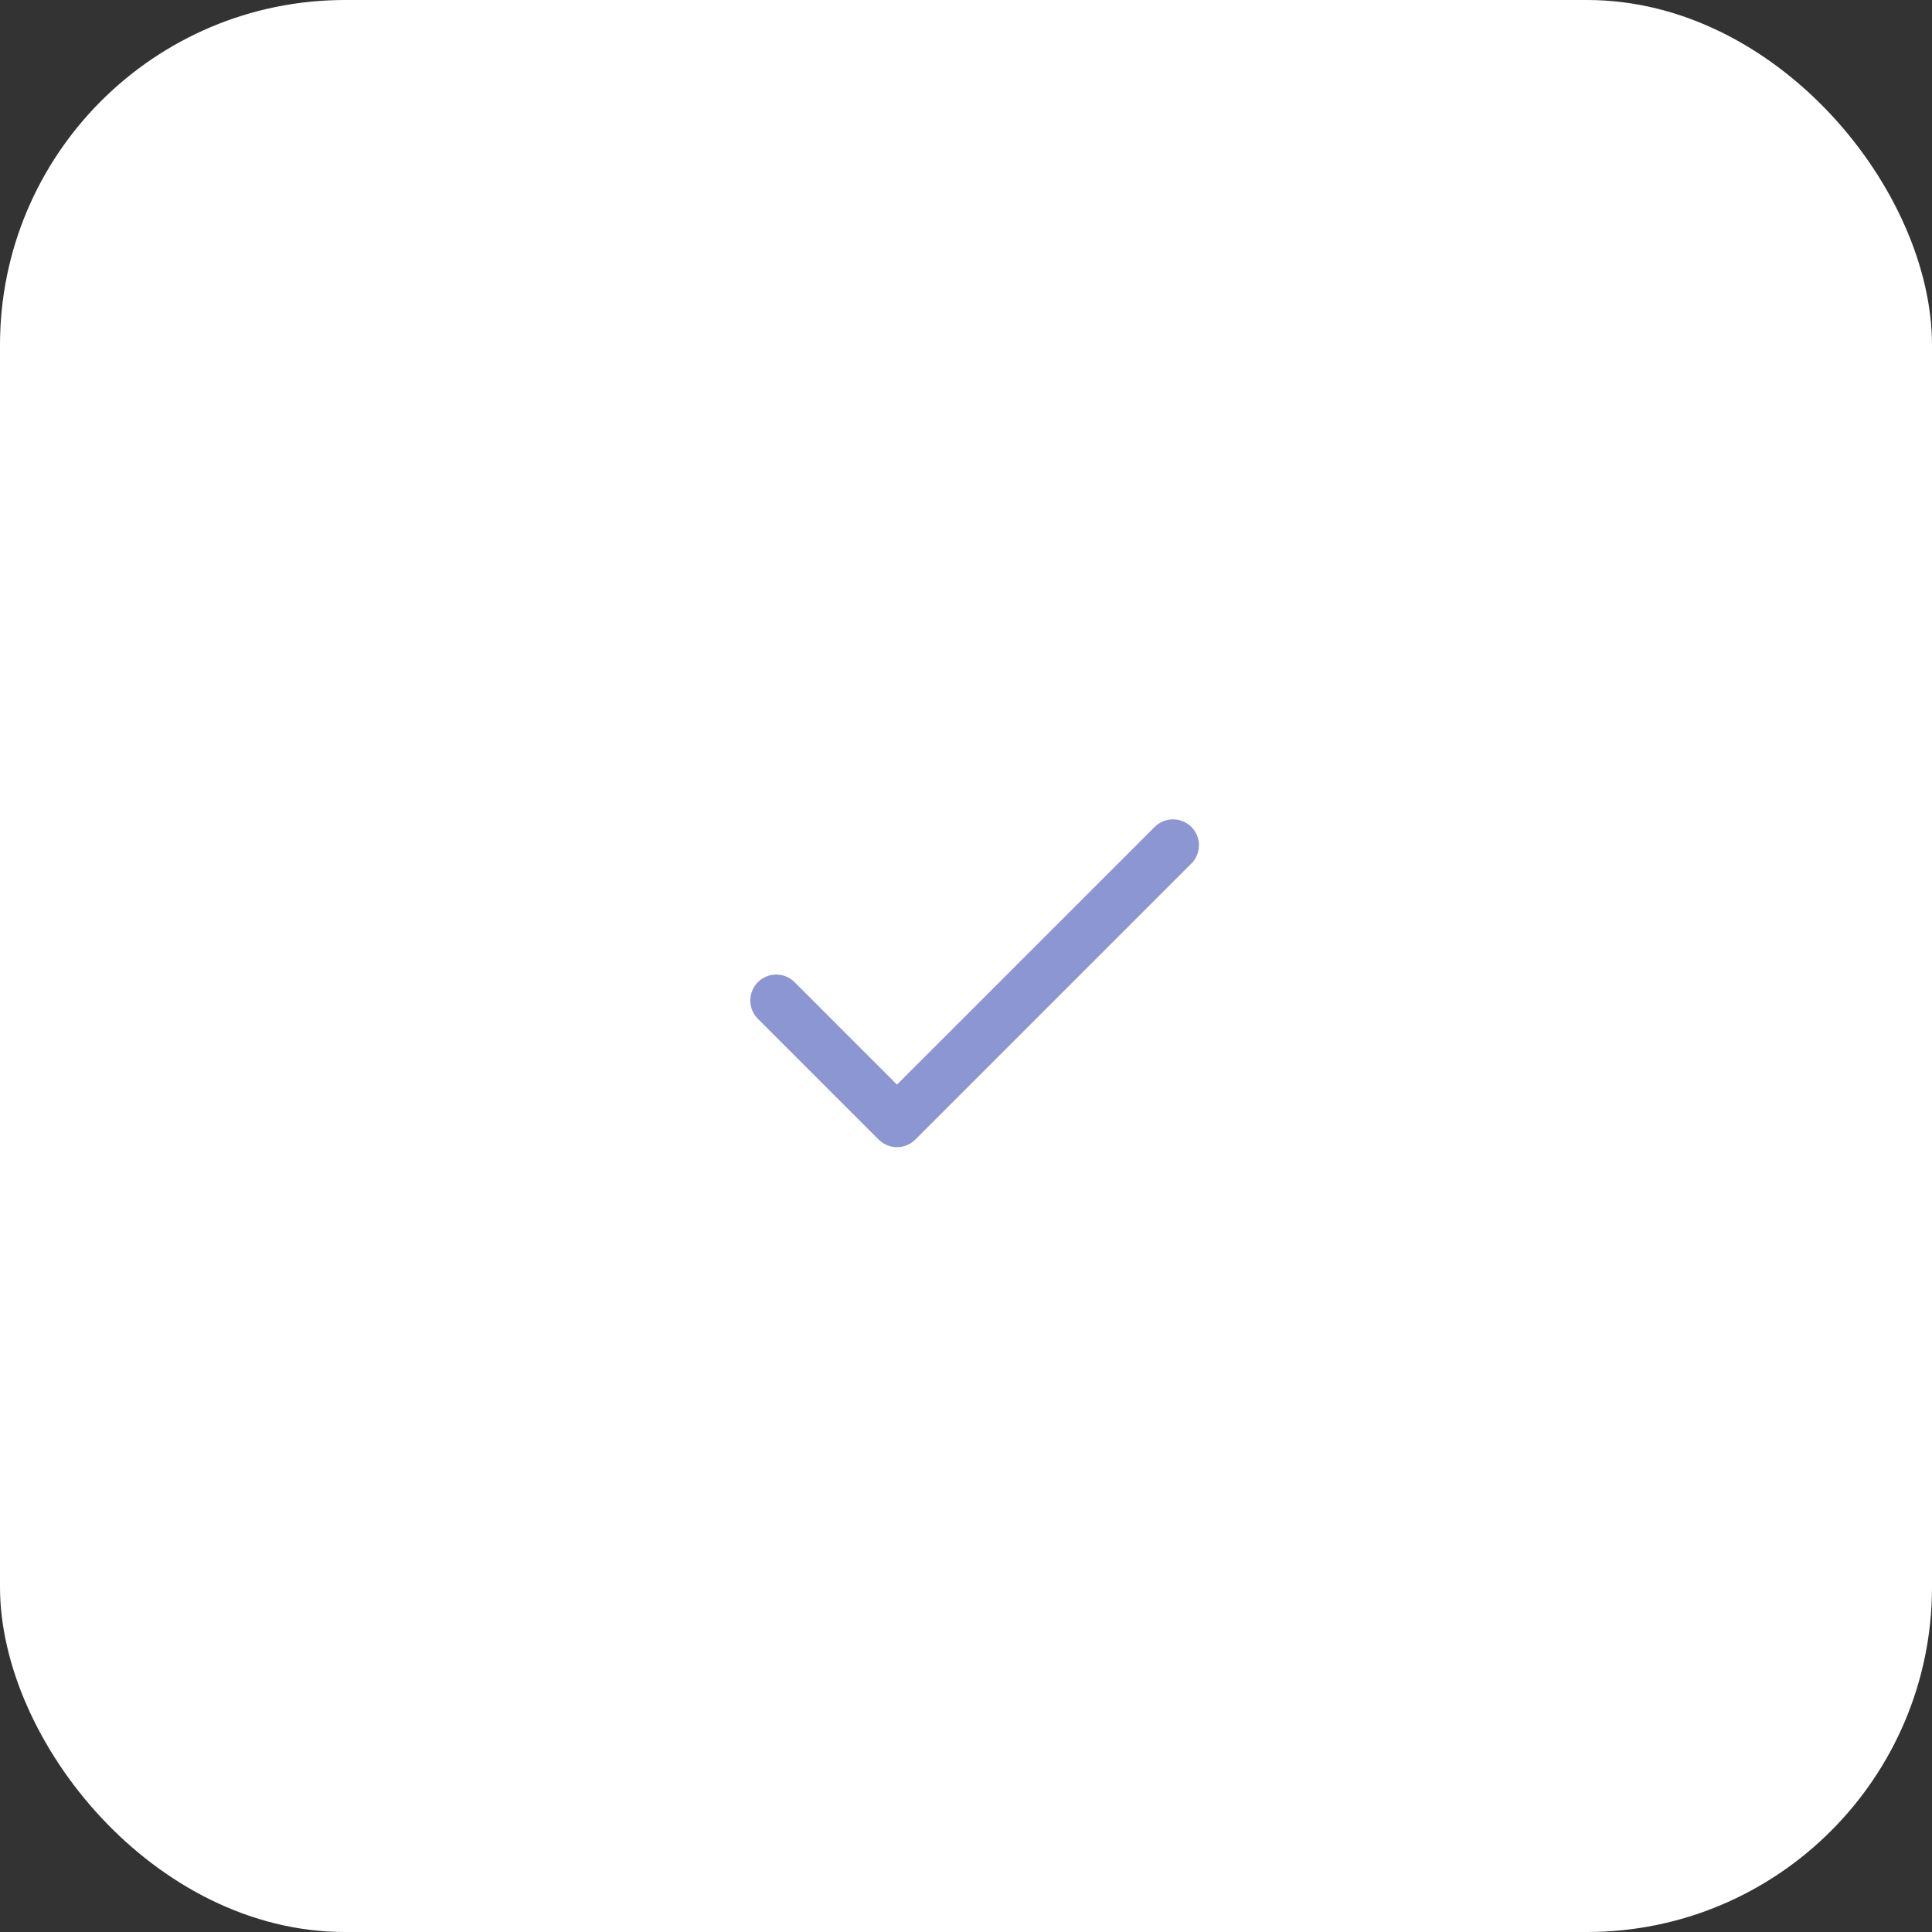 <svg width="56" height="56" viewBox="0 0 56 56" fill="none" xmlns="http://www.w3.org/2000/svg">
<rect x="0" y="0" width="56" height="56" fill="#333333" stroke="none"/>
<rect width="56" height="56" rx="10" fill="white"/>
<path d="M34.531 25.031L26.531 33.031C26.461 33.1 26.378 33.156 26.287 33.194C26.196 33.232 26.098 33.251 25.999 33.251C25.901 33.251 25.803 33.232 25.712 33.194C25.621 33.156 25.538 33.1 25.468 33.031L21.968 29.531C21.898 29.461 21.843 29.378 21.805 29.287C21.767 29.196 21.748 29.098 21.748 28.999C21.748 28.901 21.767 28.803 21.805 28.712C21.843 28.621 21.898 28.538 21.968 28.468C22.038 28.398 22.121 28.343 22.212 28.305C22.303 28.267 22.401 28.248 22.499 28.248C22.598 28.248 22.696 28.267 22.787 28.305C22.878 28.343 22.961 28.398 23.031 28.468L26 31.438L33.469 23.969C33.61 23.828 33.801 23.749 34.001 23.749C34.2 23.749 34.391 23.828 34.532 23.969C34.673 24.11 34.752 24.301 34.752 24.501C34.752 24.7 34.673 24.891 34.532 25.032L34.531 25.031Z" fill="#8B96D2"/>
</svg>
